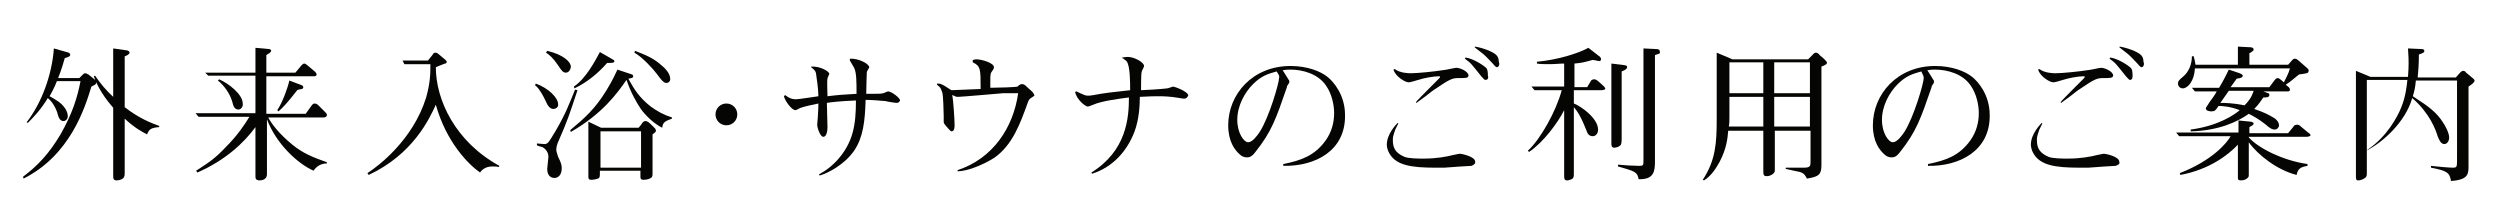 <?xml version="1.0" encoding="utf-8"?>
<!-- Generator: Adobe Illustrator 24.2.1, SVG Export Plug-In . SVG Version: 6.00 Build 0)  -->
<svg version="1.1" id="レイヤー_1" xmlns="http://www.w3.org/2000/svg" xmlns:xlink="http://www.w3.org/1999/xlink" x="0px"
	 y="0px" viewBox="0 0 413 36" style="enable-background:new 0 0 413 36;" xml:space="preserve">
<style type="text/css">
	.st0{enable-background:new    ;}
	.st1{fill:#050504;}
</style>
<g class="st0">
	<path class="st1" d="M15.7,14c-0.1,0-0.5,0.3-0.6,0.3C14,17.9,11.6,25.6,3.9,29.5l-0.1-0.3c2.4-1.8,4.3-3.8,6.2-7
		c2-3.5,2.8-6.2,3.3-8.8H9.4c-0.4,1.1-1,2.1-1.2,2.5c1.1,0.6,1.9,1.1,2.4,1.8c0.5,0.6,0.6,1.2,0.6,1.5c0,0.5-0.4,0.8-0.7,0.8
		c-0.6,0-0.8-0.6-0.9-0.9c-0.1-0.5-0.6-2-1.7-2.9c-1.2,2-2.5,3.3-3.3,4.1l-0.2-0.1C6.9,17,8.6,12.3,8.9,8l2.1,0.6
		c0.2,0,0.6,0.2,0.6,0.4c0,0.3-0.2,0.4-0.9,0.6c-0.2,0.7-0.5,1.8-1.1,3.3h3.5l0.6-0.6c0.1-0.1,0.2-0.2,0.4-0.2
		c0.2,0,0.4,0.2,0.5,0.2l1,0.8c0.2,0.1,0.3,0.3,0.3,0.5C15.9,13.8,15.8,13.9,15.7,14z M24.3,22.2c-0.8-0.4-2.1-1.1-3.7-2.6v8.9
		c0,0.4,0,0.5-0.1,0.7c-0.1,0.4-0.8,0.6-1.2,0.6c-0.6,0-0.6-0.3-0.6-0.9V17.8c-2.2-2.5-2.9-4.4-3.2-5.2l0.2-0.1
		c0.9,1.3,1.8,2.4,3,3.5v-8l2.1,0.3c0.2,0,0.6,0.1,0.6,0.4c0,0.3-0.7,0.6-0.8,0.6v8.4c2.3,1.8,4.3,2.6,5.7,3.1v0.2
		C24.9,21.1,24.6,21.4,24.3,22.2z"/>
	<path class="st1" d="M53.5,19.4h-9.2c0.6,1.1,1.8,2.7,4,4.5c1.7,1.4,3.4,2.1,5.7,2.9V27c-1.1,0-1.8,0.6-2.2,1.2
		c-2.7-1.2-6.2-4.5-7.7-8.5v9.1c0,0.9-0.9,1-1.2,1c-0.7,0-0.7-0.4-0.7-0.7V21c-1.9,2.6-5,5.5-9.6,7.5l-0.2-0.3
		c2.2-1.4,3.2-2.1,4.9-3.9c2-2,3.1-3.7,3.9-5h-8.4l-0.5-0.6h9.9v-6.2h-7.8L33.9,12h8.3V7.9l2.2,0.2c0.2,0,0.4,0.1,0.4,0.3
		c0,0.1-0.2,0.3-0.3,0.4C44.2,8.9,44.2,9,44,9.1V12h4.8l1-1.2c0.2-0.2,0.3-0.3,0.5-0.3c0.1,0,0.4,0.2,0.5,0.3l1.3,1.1
		c0.1,0.1,0.2,0.3,0.2,0.4c0,0.3-0.3,0.3-0.5,0.3H44v6.2h6.5l1-1.4c0.1-0.1,0.2-0.3,0.5-0.3c0.2,0,0.3,0.1,0.5,0.2l1.3,1.3
		c0.1,0.1,0.2,0.2,0.2,0.4C54,19.3,53.7,19.4,53.5,19.4z M39.4,18.1c-0.7,0-0.9-0.7-1-1.2c-0.4-1.4-1.3-2.7-2.4-3.6l0.2-0.2
		c1.6,0.7,3.9,2.5,3.9,4C40.2,17.6,39.8,18.1,39.4,18.1z M49.9,14.7c-0.1,0-0.7,0.1-0.8,0.2c-1.7,2.2-2.5,3-3.1,3.5l-0.2-0.2
		c0.9-1.3,1.8-3.9,2-4.9l2.1,0.8c0,0,0.2,0.1,0.2,0.3S50,14.6,49.9,14.7z"/>
	<path class="st1" d="M70.7,10l0.8-1c0.1-0.2,0.2-0.3,0.5-0.3c0.1,0,0.3,0.1,0.4,0.2l1.2,1c0.1,0.1,0.2,0.2,0.2,0.3
		c0,0.2-0.1,0.3-0.3,0.3C73,10.7,72.2,11,72,11.1c0,5.4,3.2,12.3,10.5,16.3l-0.1,0.2c-0.3-0.1-0.6-0.1-1.1-0.1c-1.2,0-1.8,0.7-2,1
		c-2-1.4-5.6-5.1-7.3-11.2c-1.1,2.4-3.8,8.2-11.1,11.6l-0.2-0.3c1.7-1.1,7.5-5.4,9.7-12.5c0.7-2.5,0.7-4,0.7-5.5h-4.3L66.5,10H70.7z
		"/>
	<path class="st1" d="M91.4,18c-0.6,0-1-0.7-1.2-1.2c-0.1-0.2-0.6-1.3-1.2-2.1c-0.1-0.1-0.2-0.3-0.6-0.6l0.1-0.3
		c2.2,0.8,3.7,2.4,3.7,3.4C92.3,17.7,91.8,18,91.4,18z M92.1,23.7c-0.2,0.6-0.2,0.9-0.2,1c0,0.3,0.1,0.6,0.3,1.2
		c0.5,1,0.6,1.4,0.6,1.9c0,1.1-0.6,1.6-1.2,1.6c-0.7,0-1.2-0.5-1.2-1.5c0-0.3,0.2-1.7,0.2-2c0-1-0.8-1.5-1-1.6c0,0-0.8-0.2-0.9-0.3
		v-0.3c0.2,0,1,0.1,1.2,0.1c0.6,0,0.7-0.2,1.9-2.2c1.7-2.9,2.3-4.6,3.2-6.8l0.4,0.1C94.1,18.8,93.9,19.6,92.1,23.7z M93.5,12
		c-0.5,0-0.7-0.3-1.3-1.2c-0.8-1.2-1.5-1.8-2-2.1l0.2-0.3C93,9,94.3,10.2,94.3,11C94.3,11.4,94,12,93.5,12z M109.4,21.1
		c-1.9-0.9-3.5-3-3.6-3.2c-0.6-0.9-1.6-2.6-2.3-4.7c-1.6,2.3-4,5.6-9.2,8.6l-0.1-0.3c2.4-2,4.1-3.5,6-6.6c1.1-1.8,1.5-2.8,1.8-3.4
		l2.1,0.7c0.4,0.1,0.5,0.2,0.5,0.4c0,0.3-0.3,0.3-0.8,0.4c1,1.8,1.8,3.1,3.7,4.6c1.1,0.8,2.2,1.4,3.5,1.8v0.2
		C110,20,109.5,20.1,109.4,21.1z M100.3,10.4c-1.5,1.7-3.3,3.2-5.4,4.2l-0.1-0.3c2-1.3,3.6-4.4,4.3-5.7l2.1,1.2
		c0.2,0.1,0.3,0.2,0.3,0.3C101.5,10.4,101.1,10.4,100.3,10.4z M107.8,22.2v6.5c0,0.2,0,0.6-0.3,0.7c-0.4,0.3-1.1,0.3-1.2,0.3
		c-0.5,0-0.5-0.3-0.5-0.5v-1h-6.7v0.6c0,0.5-0.1,0.6-0.3,0.7c-0.3,0.1-0.7,0.2-1.1,0.2s-0.5-0.1-0.5-0.5v-9.1l2.1,1h6.2
		c0.1-0.1,0.6-0.7,0.6-0.8c0.2-0.2,0.3-0.3,0.5-0.3c0.4,0,0.6,0.2,1.4,1c0.3,0.3,0.3,0.3,0.3,0.4C108.5,21.7,108.2,21.9,107.8,22.2z
		 M105.9,21.7h-6.7v6h6.7V21.7z M110.1,13.7c-0.3,0-0.6-0.1-1.6-1.5c-0.5-0.7-2.4-2.8-3.7-3.5l0.1-0.3c1.8,0.7,3.1,1.2,4.5,2.5
		c0.3,0.2,1.3,1.2,1.3,2C110.8,13.2,110.6,13.7,110.1,13.7z"/>
	<path class="st1" d="M121.8,18.9c0,1-0.8,1.8-1.8,1.8c-1,0-1.8-0.8-1.8-1.8c0-1,0.8-1.8,1.8-1.8C121,17.1,121.8,17.9,121.8,18.9z"
		/>
	<path class="st1" d="M148.2,17c-0.3,0-1.6-0.2-1.9-0.3c-1.1-0.1-2.4-0.2-3.3-0.2c-0.1,3.5-0.4,6.2-1.9,8.4
		c-1.6,2.3-4.3,3.7-5.7,4.1l-0.1-0.2c2.3-1.2,4.6-3.6,5.5-6.7c0.5-1.7,0.6-3.5,0.6-5.5c-2.6,0.1-4.3,0.3-4.8,0.4
		c0,0.6,0.1,3.5,0.1,4c0,0.5-0.1,1.6-0.7,1.6c-0.5,0-1-1.5-1-2c0-0.2,0.1-1,0.1-1.2c0-0.6,0.1-1.1,0.1-2.3c-0.9,0.2-2,0.4-2.9,0.7
		c-0.1,0-0.7,0.4-0.9,0.4c-0.6,0-1.7-1.5-1.9-2.3l0.2-0.2c0.3,0.2,0.8,0.7,1.8,0.7c0.4,0,3-0.4,3.7-0.5c0-1.1-0.3-3.2-0.4-3.8
		c-0.1-0.4-0.2-0.5-0.8-1V11c1.5-0.1,3,0.8,3,1.2c0,0.1-0.3,0.6-0.3,0.8c-0.1,0.3,0,2.4,0,2.9c1.6-0.2,2.8-0.3,4.8-0.4
		c0-2,0-3.5-0.4-4.3c0,0-0.4-0.7-0.7-1.2V9.7c1.5-0.1,3.2,0.9,3.2,1.4c0,0.1-0.4,0.7-0.4,0.8c0,0.1-0.1,2.4-0.1,3.6
		c2.2,0,2.4,0,2.8-0.1c0.1,0,0.7-0.3,0.8-0.3c0.6,0,2,1.1,2,1.5C148.6,16.8,148.4,17,148.2,17z"/>
	<path class="st1" d="M170.3,16.2c-0.3,0.2-0.4,0.4-0.6,1c-1.1,3-2.4,6.8-5.5,8.9c-1.9,1.2-4.5,2.2-6,2.2l0-0.2
		c5.8-1.9,9.2-7,10-12.7c-0.6,0-1.6,0-2.5,0c-1.2,0.1-6.9,0.6-7.4,0.6c-0.2,0-0.4,0-0.5-0.1c-0.2-0.1-0.3-0.1-0.5-0.2
		c0.2,0.8,0.4,4.2,0.4,5c0,0.2,0,1-0.5,1c-0.1,0-0.2-0.1-0.4-0.3c-0.8-0.9-0.9-1-0.9-1.3c0-0.1,0-0.9,0-1c0-0.7-0.1-3.4-0.2-3.7
		c-0.3-0.9-0.3-0.9-0.9-1.4l0-0.2c0.3,0,0.5,0,0.9,0.2c0.3,0.1,1.4,0.9,1.5,0.9c0.6,0,4.3-0.2,4.8-0.2c0-3.3,0-3.8-1.3-4.4V9.9
		c0.2,0,0.3-0.1,0.6-0.1c0.9,0,2.9,0.6,2.9,1.3c0,0.1,0,0.2-0.2,0.5c-0.4,0.5-0.4,0.7-0.4,1.8v1.1c1.3,0,4.3-0.1,4.5-0.2
		c0.1-0.1,0.3-0.3,0.4-0.3c0.1-0.1,0.2-0.1,0.3-0.1c0.3,0,0.4,0,1,0.6c0.7,0.6,1,0.9,1,1.1C171,15.8,170.9,15.8,170.3,16.2z"/>
	<path class="st1" d="M195.6,16.3c-0.2,0-0.7-0.1-0.7-0.1c-1.7-0.3-2.9-0.3-3.5-0.3c-0.5,0-1.5,0-3.1,0.1c0,1.3-0.1,3.7-0.9,5.8
		c-1.2,3.1-3.5,5.8-7,6.9l-0.1-0.2c5.8-3.6,6.2-9,6.2-12.4c-1.6,0.2-4.6,0.6-5.9,1.2c-0.3,0.1-0.7,0.3-0.9,0.3
		c-0.4,0-1.8-1.1-2.1-2.4l0.2-0.1c0.1,0,0.8,0.4,0.9,0.4c0.6,0.3,0.8,0.3,1.1,0.3c0.1,0,0.4,0,0.9-0.1c1.5-0.3,3.2-0.5,6-0.8
		c0-1.3,0-4.1-0.6-4.8c-0.1-0.1-0.6-0.5-0.7-0.5V9.5c0.2,0,0.5-0.1,0.9-0.1c1.1,0,2.7,0.9,2.7,1.5c0,0.2-0.4,0.8-0.4,1
		c-0.1,0.3-0.1,2.6-0.1,3c0.6,0,3.6-0.2,4.3-0.3c0.2,0,0.9-0.3,1-0.3c0.2,0,2.5,0.8,2.5,1.5C196.1,16.1,196,16.3,195.6,16.3z"/>
	<path class="st1" d="M212,27.4v-0.3c3-0.6,5.2-1.4,7-3.9c1-1.4,1.4-3,1.4-4.5c0-1.4-0.4-3.2-1.3-4.5c-1.3-2-3.9-2.7-5.9-2.7
		c-0.4,0-0.7,0-1.3,0.1c0.3,0.5,0.9,1.4,1,1.6c0.1,0.1,0.1,0.2,0.1,0.3c0,0.1,0,0.2-0.3,0.6c-0.1,0.1-0.1,0.3-0.1,0.3
		c-1.8,5.2-2.5,7.3-5.2,10.7c-0.6,0.8-1,0.9-1.4,0.9c-0.5,0-0.9-0.2-1.2-0.5c-0.8-0.7-1.9-2.1-1.9-4.8c0-5.1,4-9.8,10.3-9.8
		c2.8,0,5,0.9,6.1,1.8c0.9,0.7,2.9,2.9,2.9,6.3C222.3,24.9,217.3,27.5,212,27.4z M210.9,11.8c-1.4,0.4-2.5,0.7-3.9,2.1
		c-1.4,1.4-2.6,3.6-2.6,5.9c0,2.2,1.1,3.7,1.8,3.7c0.7,0,1.5-1.1,1.9-1.7c1.6-2.5,3.2-8.1,3.2-8.9C211.4,12.6,211.3,12.4,210.9,11.8
		z"/>
	<path class="st1" d="M243.1,27.4c-1.7,0.1-1.9,0.1-4.5,0.3c-0.6,0-1,0-1.5,0c-4,0-6.5-0.4-7.6-2.4c-0.3-0.5-0.4-1.1-0.4-1.4
		c0-1.8,1.6-3.4,1.8-3.6l0.1,0.1c-0.2,0.4-0.4,0.8-0.5,1c-0.4,1.2-0.4,1.2-0.4,1.8c0,1.3,0.5,2.1,1.9,2.7c0.7,0.3,2.4,0.3,3.2,0.3
		c2.1,0,3.7-0.3,4.9-0.6c0.1,0,0.9-0.2,1-0.2c0.5,0,2.6,0.5,2.6,1.3C243.8,27.1,243.3,27.3,243.1,27.4z M240.8,12.9
		c-1,0-1.6,0.4-3.7,1.8c-0.2,0.1-1.1,0.8-1.6,1.2c-0.5,0.4-1.4,1-1.5,1.1l-0.1-0.1c0.1-0.2,1.4-1.5,2.5-2.6c0.4-0.4,1-1,1.3-1.3
		c0.1-0.1,0.2-0.2,0.2-0.3c0-0.1-0.1-0.1-0.2-0.1c-0.9,0-2.5,0.3-3.4,0.6c-0.7,0.2-1.3,0.4-1.6,0.4c-0.6,0-2.2-1-2.5-2.1l0.2-0.1
		c0.9,0.7,2.4,0.7,2.7,0.7c1.1,0,4-0.3,5.2-0.5c0.4,0,2-0.4,2.3-0.4c0.6,0,2,0.6,2,1.3C242.5,12.9,242.3,12.9,240.8,12.9z
		 M245.4,13.2c-0.2,0-0.2-0.1-0.7-0.6c-1.6-2-1.7-2.2-2.7-2.9l0.1-0.2c1.4,0.2,3.1,1.4,3.4,1.7c0.2,0.2,0.3,0.5,0.3,1.3
		C245.9,12.7,245.9,13.2,245.4,13.2z M247.3,11.1c-0.1,0-0.2,0-0.7-0.6c-0.3-0.3-1.1-1.2-1.6-1.6s-1.3-1-1.4-1.1l0.1-0.1
		c1.2,0.2,2.9,0.8,3.5,1.4c0.3,0.3,0.4,0.7,0.4,1.1C247.8,10.6,247.6,11.1,247.3,11.1z"/>
	<path class="st1" d="M264.3,14.9H260v2.2c1.3,0.5,4,2.5,4,4.3c0,0.7-0.4,1.1-0.9,1.1c-0.6,0-0.9-0.5-1-0.9c-0.7-1.7-1-2.4-1.7-3.4
		c-0.2-0.2-0.3-0.4-0.4-0.5v11c0,0.3,0,0.6-0.2,0.8c-0.3,0.2-0.7,0.3-0.9,0.3c-0.5,0-0.5-0.3-0.5-0.9V18.2c-1,2-3.4,5.3-5.8,6.9
		l-0.2-0.2c2.1-1.9,4.7-6.6,5.6-10h-4.5l-0.5-0.6h5.4v-3.8c-0.8,0-1.5,0.1-2.3,0.1c-1.1,0-1.6,0-2.2-0.1l0-0.3
		c3.4-0.3,6.9-1.4,8.5-2.3l1.8,1.4c0.1,0,0.3,0.3,0.3,0.5c0,0.2-0.2,0.3-0.3,0.3c-0.1,0-0.9-0.2-1.1-0.2c-1.1,0.3-1.7,0.5-3,0.6v3.9
		h2.1l0.6-1c0.1-0.2,0.3-0.3,0.6-0.3c0.2,0,0.5,0.2,0.6,0.3l0.9,0.8c0.1,0.1,0.3,0.3,0.3,0.5C265,14.9,264.7,14.9,264.3,14.9z
		 M267.9,11.8V23c0,0.6-0.1,0.9-0.2,1c-0.3,0.3-0.8,0.4-1,0.4c-0.5,0-0.5-0.4-0.5-0.7V10.5l1.7,0.2c0.7,0.1,0.9,0.1,0.9,0.4
		C268.8,11.4,268.4,11.6,267.9,11.8z M274,8.9c-0.1,0-0.5,0.2-0.6,0.2v17.5c0,1.6-0.1,3.1-2.7,3c-0.2-1.2-0.6-1.3-3.4-2.1v-0.3
		c0.9,0.1,2.7,0.2,3.5,0.2c0.7,0,0.7-0.1,0.7-1V8l2,0.1c0.5,0,0.7,0.1,0.7,0.4C274.3,8.8,274.1,8.9,274,8.9z"/>
	<path class="st1" d="M300.9,11v16.3c0,1.5-0.4,1.9-2.4,2.2c-0.3-0.6-0.5-0.9-1.2-1.1c-0.4-0.1-2-0.4-2.3-0.5v-0.2c0.8,0,2.2,0,3,0
		c1.1,0,1.1-0.3,1.1-1.1v-5h-5.9v5.8v0.5c0,0.4,0,0.5-0.1,0.6c-0.1,0.2-0.6,0.6-1.2,0.6c-0.6,0-0.6-0.2-0.6-1.1v-6.4h-5.8
		c-0.1,1.3-0.3,3-1.4,5.1c-0.5,0.9-1.3,2.3-2.6,3.1l-0.2-0.1c2.1-3.2,2.3-6,2.3-10v-11l2.6,1.1h12.5l0.7-0.7
		c0.2-0.2,0.3-0.4,0.6-0.4c0.2,0,0.5,0.2,0.6,0.4l0.7,0.6c0.3,0.3,0.5,0.5,0.5,0.6C301.9,10.6,301.4,10.8,300.9,11z M291.3,16h-5.6
		v3.3c0,0.4,0,1.2-0.1,1.6h5.7V16z M291.3,10.3h-5.6v5.1h5.6V10.3z M299,10.3h-5.9v5.1h5.9V10.3z M299,16h-5.9v4.9h5.9V16z"/>
	<path class="st1" d="M318.5,27.4v-0.3c3-0.6,5.2-1.4,7-3.9c1-1.4,1.4-3,1.4-4.5c0-1.4-0.4-3.2-1.3-4.5c-1.3-2-3.9-2.7-5.9-2.7
		c-0.4,0-0.7,0-1.3,0.1c0.3,0.5,0.9,1.4,1,1.6c0.1,0.1,0.1,0.2,0.1,0.3c0,0.1,0,0.2-0.3,0.6c-0.1,0.1-0.1,0.3-0.1,0.3
		c-1.8,5.2-2.5,7.3-5.2,10.7c-0.6,0.8-1,0.9-1.4,0.9c-0.5,0-0.9-0.2-1.2-0.5c-0.8-0.7-1.9-2.1-1.9-4.8c0-5.1,4-9.8,10.3-9.8
		c2.8,0,5,0.9,6.1,1.8c0.9,0.7,2.9,2.9,2.9,6.3C328.8,24.9,323.7,27.5,318.5,27.4z M317.4,11.8c-1.4,0.4-2.5,0.7-3.9,2.1
		c-1.4,1.4-2.6,3.6-2.6,5.9c0,2.2,1.1,3.7,1.8,3.7c0.7,0,1.5-1.1,1.9-1.7c1.6-2.5,3.2-8.1,3.2-8.9C317.8,12.6,317.7,12.4,317.4,11.8
		z"/>
	<path class="st1" d="M349.5,27.4c-1.7,0.1-1.9,0.1-4.5,0.3c-0.6,0-1,0-1.5,0c-4,0-6.5-0.4-7.6-2.4c-0.3-0.5-0.4-1.1-0.4-1.4
		c0-1.8,1.6-3.4,1.8-3.6l0.1,0.1c-0.2,0.4-0.4,0.8-0.5,1c-0.4,1.2-0.4,1.2-0.4,1.8c0,1.3,0.5,2.1,1.9,2.7c0.7,0.3,2.4,0.3,3.2,0.3
		c2.1,0,3.7-0.3,4.9-0.6c0.1,0,0.9-0.2,1-0.2c0.5,0,2.6,0.5,2.6,1.3C350.3,27.1,349.8,27.3,349.5,27.4z M347.3,12.9
		c-1,0-1.6,0.4-3.7,1.8c-0.2,0.1-1.1,0.8-1.6,1.2c-0.5,0.4-1.4,1-1.5,1.1l-0.1-0.1c0.1-0.2,1.4-1.5,2.5-2.6c0.4-0.4,1-1,1.3-1.3
		c0.1-0.1,0.2-0.2,0.2-0.3c0-0.1-0.1-0.1-0.2-0.1c-0.9,0-2.5,0.3-3.4,0.6c-0.7,0.2-1.3,0.4-1.6,0.4c-0.6,0-2.2-1-2.5-2.1l0.2-0.1
		c0.9,0.7,2.4,0.7,2.7,0.7c1.1,0,4-0.3,5.2-0.5c0.4,0,2-0.4,2.3-0.4c0.6,0,2,0.6,2,1.3C349,12.9,348.7,12.9,347.3,12.9z M351.9,13.2
		c-0.2,0-0.2-0.1-0.7-0.6c-1.6-2-1.7-2.2-2.7-2.9l0.1-0.2c1.4,0.2,3.1,1.4,3.4,1.7c0.2,0.2,0.3,0.5,0.3,1.3
		C352.3,12.7,352.3,13.2,351.9,13.2z M353.8,11.1c-0.1,0-0.2,0-0.7-0.6c-0.3-0.3-1.1-1.2-1.6-1.6c-0.5-0.4-1.3-1-1.4-1.1l0.1-0.1
		c1.2,0.2,2.9,0.8,3.5,1.4c0.3,0.3,0.4,0.7,0.4,1.1C354.3,10.6,354.1,11.1,353.8,11.1z"/>
	<path class="st1" d="M381,22.6h-9.5v0.1c1.5,1.7,5.5,3.8,9.7,4.4v0.3c-1.2,0.2-1.6,0.5-1.8,1.5c-3.2-0.8-6.4-3.3-7.9-5.4v5.2
		c0,0.5,0,0.5-0.2,0.7c-0.3,0.3-0.7,0.4-1.1,0.4c-0.5,0-0.5-0.2-0.5-0.5v-5.4c-1.6,1.7-4.7,4.1-9.5,5l-0.1-0.3
		c5.4-2.1,7.8-5,8.4-6.1h-8.5l-0.5-0.6h10.3v-2l2,0.2c0.1,0,0.5,0.1,0.5,0.3c0,0.3-0.4,0.4-0.7,0.6V22h6.4l0.9-1.1
		c0-0.1,0.2-0.3,0.6-0.3c0.2,0,0.4,0.1,0.6,0.3l1.2,1c0.3,0.2,0.4,0.3,0.4,0.5C381.4,22.6,381.2,22.6,381,22.6z M379.8,12.3
		c-0.9,0.7-1.4,1.2-2.2,1.7l0.5,0.4c0,0,0.2,0.2,0.2,0.4c0,0.3-0.2,0.3-0.5,0.3h-3.9l0.8,0.3c0.1,0,0.2,0.1,0.2,0.3
		c0,0.4-0.5,0.4-1,0.4c-0.3,0.4-0.7,1.1-1.5,1.9c1.5,0.5,2.5,1,3.3,1.5c0.6,0.4,0.8,0.9,0.8,1.2c0,0.3-0.3,0.7-0.7,0.7
		c-0.4,0-0.7-0.1-1.6-0.9c-1-0.8-2.1-1.4-2.7-1.7c-1.8,1.3-5,2.8-9.6,2.9v-0.3c4.6-0.6,7.3-2.5,8.1-3.2c-1.5-0.6-2.9-0.7-3.5-0.7
		l-0.2,0.3c-0.3,0.4-0.4,0.6-1,0.6c-0.3,0-0.9-0.1-0.9-0.5c0-0.1,0.1-0.2,0.6-1c0.5-0.7,0.9-1.2,1.2-1.8h-3.6l-0.5-0.6h4.5
		c0.9-1.5,1.3-2.4,1.6-3l1.8,0.6c0.2,0.1,0.5,0.2,0.5,0.4c0,0.3-0.3,0.4-1,0.5l-1,1.4h6.4l0.9-1.2c0,0,0.2-0.3,0.5-0.3
		c0.1,0,0.3,0.1,0.4,0.2l0.6,0.5c0.3-0.6,0.8-1.5,1-2.3h-15.7c-0.1,2.1-1.2,3.3-2,3.3c-0.4,0-0.8-0.3-0.8-0.8c0-0.4,0.2-0.6,0.8-1.1
		c1-0.8,1.5-2.1,1.5-3.4h0.3c0.1,0.4,0.2,0.7,0.3,1.4h7v-3l1.9,0.1c0.2,0,0.7,0,0.7,0.4c0,0.1,0,0.2-0.7,0.6v1.9h6.4l0.7-0.8
		c0.1-0.1,0.2-0.2,0.4-0.2c0.2,0,0.4,0.1,0.5,0.2l1.6,1.4c0.1,0.1,0.2,0.2,0.2,0.4C381.3,12.1,381.3,12.1,379.8,12.3z M368.2,15
		l-1.4,2c0.7,0,2,0,4,0.4c1.2-1.2,1.4-2.1,1.5-2.4H368.2z"/>
	<path class="st1" d="M391.3,24.6c2.9-2,4.7-5.1,5.4-6.9c0.7-1.7,0.9-3.5,1-4.5h-6.7v15.4c0,0.3,0,0.6-0.3,0.8
		c-0.4,0.3-0.9,0.4-1.1,0.4c-0.4,0-0.4-0.2-0.4-0.9V11.7l2.4,1h6.2c0-0.3,0.1-1.1,0.1-2.2c0-0.6,0-1.1-0.1-2.5l2.2,0.1
		c0.1,0,0.5,0,0.5,0.3c0,0.3-0.3,0.4-0.9,0.6c0,1.7-0.1,2.7-0.2,3.8h6.3l0.8-0.9c0.1-0.1,0.3-0.2,0.4-0.2c0.2,0,0.4,0.1,0.5,0.3
		l1.2,1c0.1,0.1,0.2,0.2,0.2,0.3c0,0.3-0.4,0.6-1,1v13.1c0,1.3,0,2.3-2.9,2.5c-0.2-1.4-0.7-1.7-3.3-2.2l0-0.3c0.8,0.1,3,0.3,3.6,0.3
		c0.6,0,0.7-0.1,0.7-1V13.3h-6.8c-0.1,1.1-0.2,1.6-0.5,2.6c2.8,1.8,3.9,2.7,4.9,4.2c0.5,0.7,1.1,1.9,1.1,2.6c0,0.7-0.4,1.1-0.8,1.1
		c-0.6,0-0.9-0.8-1.1-1.3c-0.3-1-1.3-3.8-4.2-6.3c-1.1,3.9-4.8,7.3-7.6,8.7L391.3,24.6z"/>
</g>
</svg>
